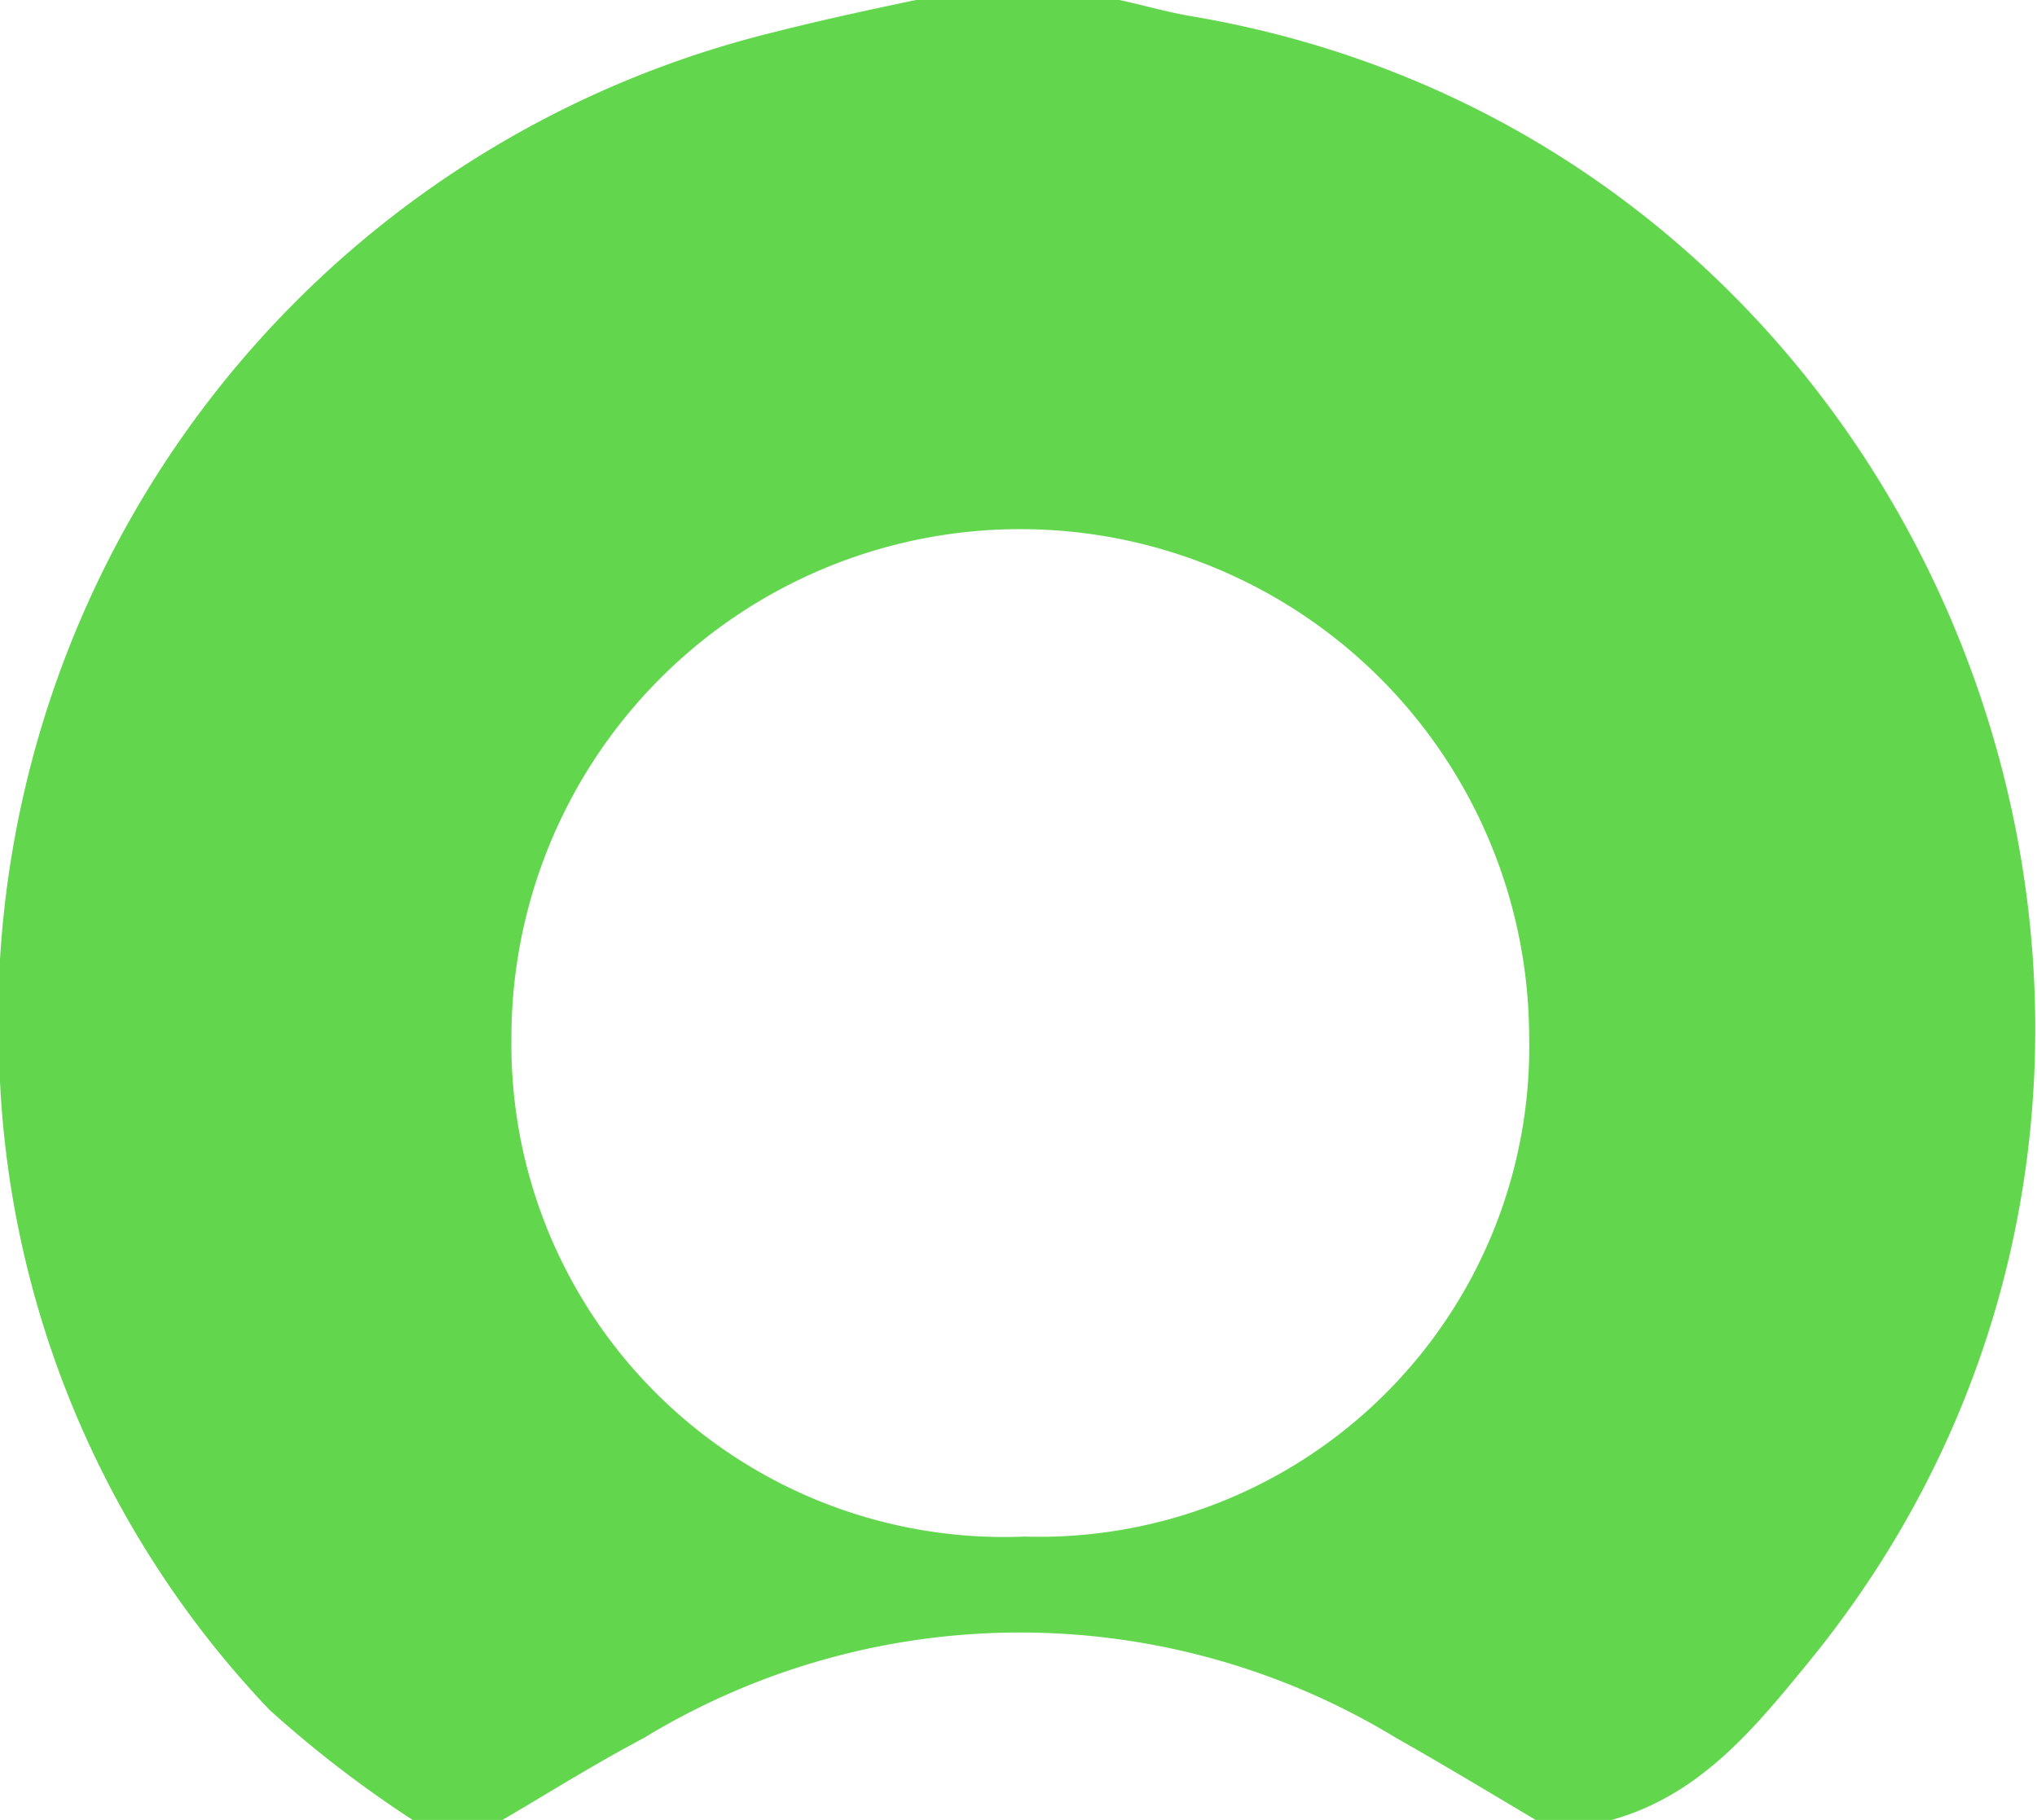 <svg viewBox="0 0 40.03 35.77" xmlns="http://www.w3.org/2000/svg"><defs><style>.cls-1{fill:#62d74e;}</style></defs><g id="Layer_2"><g id="Layer_1-2"><path d="M18,0H22c.46.1.91.23,1.36.31,15,2.49,21.79,20.61,12.18,32.36-1.07,1.31-2.14,2.62-3.87,3.1H30.18c-.91-.54-1.82-1.09-2.74-1.61a14.22,14.22,0,0,0-14.79,0c-1,.53-1.87,1.08-2.81,1.63H8.14A22.58,22.58,0,0,1,5.3,33.61,19.27,19.27,0,0,1,0,21.26,20,20,0,0,1,15.14.65C16.08.41,17,.21,18,0ZM30.05,20.36a10,10,0,1,0-20,.08A9.68,9.68,0,0,0,20.13,30.2,9.63,9.63,0,0,0,30.05,20.36Z" class="cls-1"></path></g></g></svg>